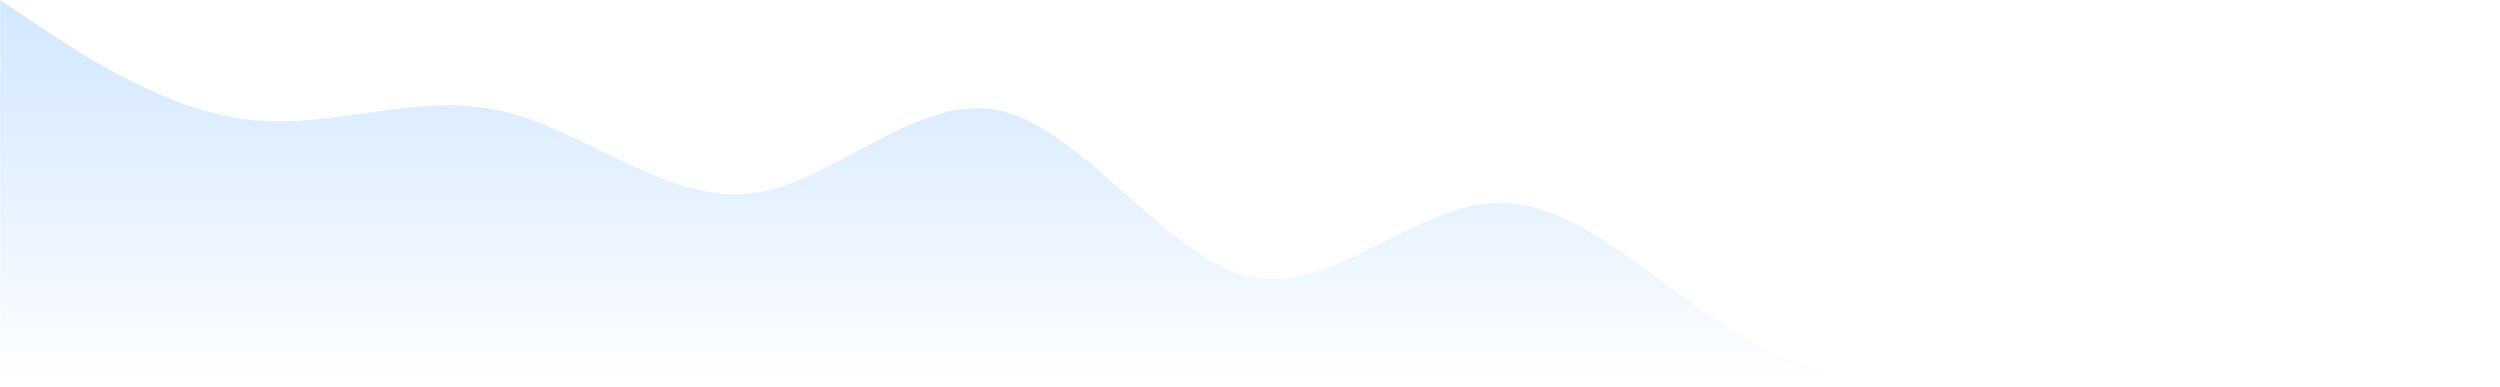 <svg width="1440" height="223" viewBox="0 0 1440 223" fill="none" xmlns="http://www.w3.org/2000/svg">
<mask id="mask0_1254_12521" style="mask-type:alpha" maskUnits="userSpaceOnUse" x="0" y="0" width="1440" height="223">
<rect width="1440" height="223" fill="url(#paint0_linear_1254_12521)"/>
</mask>
<g mask="url(#mask0_1254_12521)">
<path fill-rule="evenodd" clip-rule="evenodd" d="M0 0L24 15.929C48 31.857 96 63.714 144 69.024C192 74.333 240 53.095 288 63.714C336 74.333 384 116.81 432 111.5C480 106.19 528 53.095 576 63.714C624 74.333 672 148.667 720 159.286C768 169.905 816 116.81 864 116.81C912 116.81 960 169.905 1008 196.452C1056 223 1104 223 1152 185.833C1200 148.667 1248 74.333 1296 58.405C1344 42.476 1392 84.952 1416 106.19L1440 127.429V223H1416C1392 223 1344 223 1296 223C1248 223 1200 223 1152 223C1104 223 1056 223 1008 223C960 223 912 223 864 223C816 223 768 223 720 223C672 223 624 223 576 223C528 223 480 223 432 223C384 223 336 223 288 223C240 223 192 223 144 223C96 223 48 223 24 223H0V0Z" fill="url(#paint1_linear_1254_12521)"/>
</g>
<defs>
<linearGradient id="paint0_linear_1254_12521" x1="0" y1="111.5" x2="1440" y2="111.5" gradientUnits="userSpaceOnUse">
<stop offset="0.108" stop-color="white"/>
<stop offset="0.703" stop-color="white"/>
<stop offset="0.766" stop-color="white" stop-opacity="0"/>
</linearGradient>
<linearGradient id="paint1_linear_1254_12521" x1="720" y1="-133.158" x2="720" y2="223" gradientUnits="userSpaceOnUse">
<stop stop-color="#C2DFFF"/>
<stop offset="1" stop-color="#A9D1FF" stop-opacity="0"/>
</linearGradient>
</defs>
</svg>
